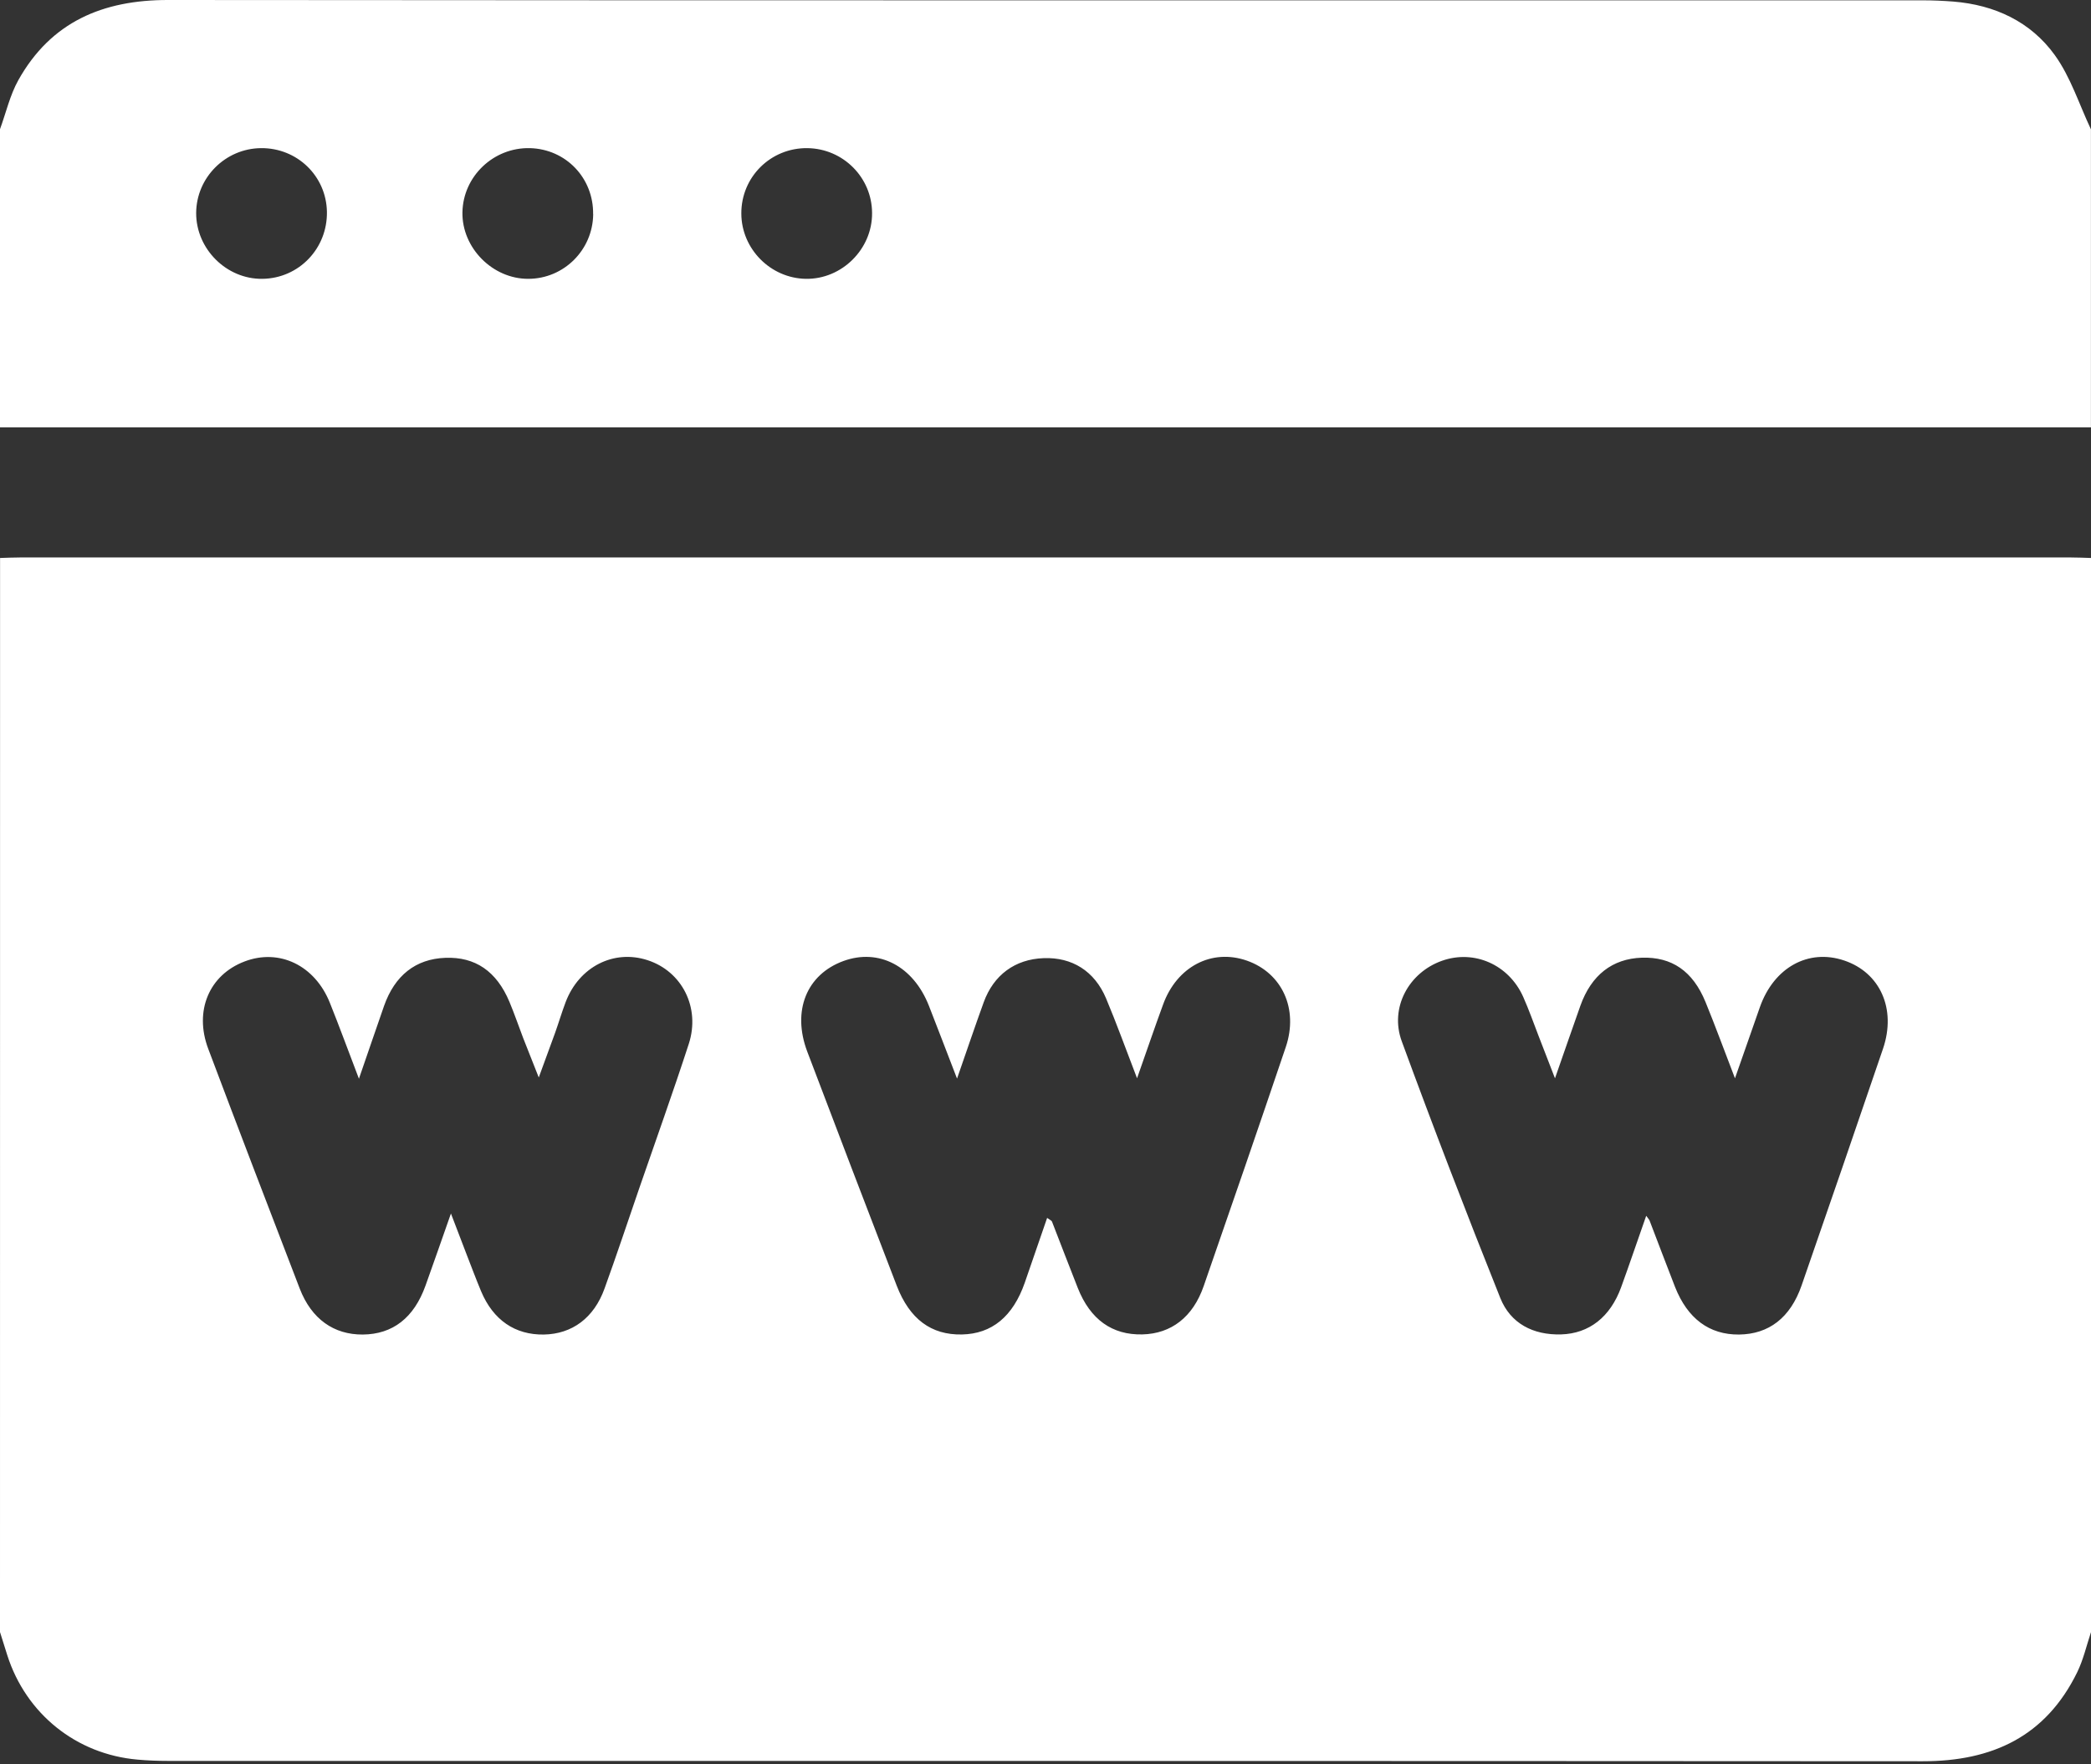 <svg width="32" height="27" viewBox="0 0 32 27" fill="none" xmlns="http://www.w3.org/2000/svg">
<rect x="0" y="0" width="32" height="27" fill="#333333" stroke="none"/>
<path d="M32 8.539V24.977C31.931 25.183 31.883 25.399 31.788 25.593C31.308 26.572 30.491 26.954 29.426 26.953C20.474 26.947 11.524 26.949 2.572 26.948C2.417 26.948 2.26 26.942 2.105 26.928C1.168 26.847 0.397 26.227 0.111 25.329C0.073 25.212 0.037 25.093 0 24.976C0.001 19.498 0.001 14.018 0.001 8.539C0.105 8.536 0.208 8.531 0.312 8.531C10.771 8.531 21.229 8.531 31.688 8.531C31.793 8.531 31.896 8.536 32 8.539ZM5.494 16.511C5.323 16.063 5.191 15.702 5.048 15.346C4.818 14.772 4.273 14.511 3.742 14.714C3.202 14.919 2.967 15.469 3.187 16.051C3.648 17.276 4.117 18.498 4.587 19.72C4.767 20.186 5.109 20.426 5.552 20.423C6.01 20.419 6.335 20.168 6.512 19.674C6.637 19.326 6.758 18.977 6.901 18.571C6.994 18.815 7.064 18.998 7.135 19.182C7.21 19.375 7.283 19.57 7.363 19.762C7.548 20.202 7.883 20.43 8.323 20.423C8.756 20.415 9.09 20.169 9.252 19.718C9.436 19.21 9.606 18.698 9.782 18.187C10.036 17.45 10.3 16.716 10.541 15.975C10.721 15.419 10.437 14.865 9.91 14.694C9.393 14.525 8.863 14.794 8.657 15.334C8.598 15.489 8.551 15.649 8.495 15.806C8.421 16.011 8.346 16.215 8.245 16.489C8.143 16.231 8.074 16.059 8.006 15.884C7.936 15.7 7.872 15.513 7.796 15.331C7.599 14.862 7.272 14.64 6.814 14.658C6.362 14.675 6.042 14.926 5.877 15.395C5.758 15.736 5.642 16.077 5.492 16.511H5.494ZM26.552 16.503C26.383 16.064 26.249 15.697 26.101 15.335C25.906 14.859 25.584 14.641 25.125 14.656C24.675 14.671 24.353 14.922 24.186 15.39C24.062 15.739 23.941 16.09 23.797 16.502C23.698 16.245 23.624 16.054 23.55 15.864C23.471 15.66 23.399 15.454 23.31 15.254C23.089 14.761 22.559 14.529 22.068 14.703C21.561 14.882 21.263 15.42 21.452 15.935C21.935 17.252 22.439 18.562 22.96 19.864C23.116 20.254 23.463 20.433 23.891 20.421C24.32 20.408 24.643 20.155 24.809 19.7C24.938 19.346 25.058 18.989 25.193 18.606C25.231 18.658 25.239 18.665 25.243 18.675C25.373 19.014 25.502 19.355 25.634 19.694C25.826 20.18 26.159 20.427 26.613 20.423C27.069 20.418 27.399 20.167 27.571 19.672C27.99 18.464 28.406 17.256 28.818 16.046C29.023 15.439 28.773 14.884 28.223 14.699C27.676 14.514 27.148 14.804 26.933 15.412C26.814 15.751 26.696 16.091 26.551 16.503H26.552ZM14.646 16.506C14.483 16.084 14.351 15.737 14.215 15.39C13.976 14.784 13.449 14.509 12.907 14.707C12.344 14.913 12.118 15.469 12.354 16.093C12.807 17.288 13.264 18.483 13.723 19.675C13.921 20.188 14.251 20.431 14.72 20.422C15.179 20.413 15.502 20.148 15.683 19.629C15.797 19.302 15.91 18.974 16.025 18.638C16.067 18.669 16.092 18.678 16.099 18.694C16.231 19.032 16.36 19.373 16.494 19.71C16.685 20.193 17.02 20.432 17.483 20.421C17.924 20.41 18.256 20.157 18.421 19.681C18.844 18.463 19.264 17.245 19.677 16.024C19.875 15.439 19.62 14.89 19.082 14.701C18.545 14.513 18.01 14.791 17.799 15.374C17.669 15.728 17.548 16.084 17.401 16.501C17.228 16.051 17.087 15.66 16.927 15.279C16.75 14.859 16.405 14.646 15.97 14.663C15.535 14.679 15.206 14.919 15.054 15.339C14.923 15.7 14.8 16.064 14.647 16.504L14.646 16.506Z" fill="white"/>
<path d="M31.999 1.977V6.54H0C0 5.019 0 3.498 0 1.977C0.092 1.726 0.152 1.456 0.282 1.224C0.781 0.334 1.574 -0.001 2.572 1.55041e-06C11.523 0.008 20.474 0.004 29.426 0.005C29.582 0.005 29.738 0.012 29.893 0.024C30.527 0.075 31.077 0.332 31.445 0.842C31.688 1.178 31.818 1.596 31.998 1.977L31.999 1.977ZM9.077 3.278C9.084 2.724 8.661 2.282 8.111 2.267C7.555 2.253 7.086 2.697 7.077 3.25C7.068 3.793 7.538 4.269 8.085 4.267C8.63 4.266 9.072 3.825 9.078 3.278H9.077ZM3.994 2.267C3.449 2.272 3.005 2.717 3.002 3.259C3 3.81 3.467 4.275 4.016 4.267C4.574 4.26 5.014 3.802 5.003 3.238C4.992 2.692 4.546 2.262 3.995 2.267H3.994ZM12.357 2.267C11.796 2.26 11.343 2.707 11.345 3.267C11.346 3.808 11.791 4.258 12.332 4.267C12.882 4.276 13.349 3.814 13.346 3.262C13.345 2.717 12.904 2.274 12.356 2.267L12.357 2.267Z" fill="white"/>
</svg>
